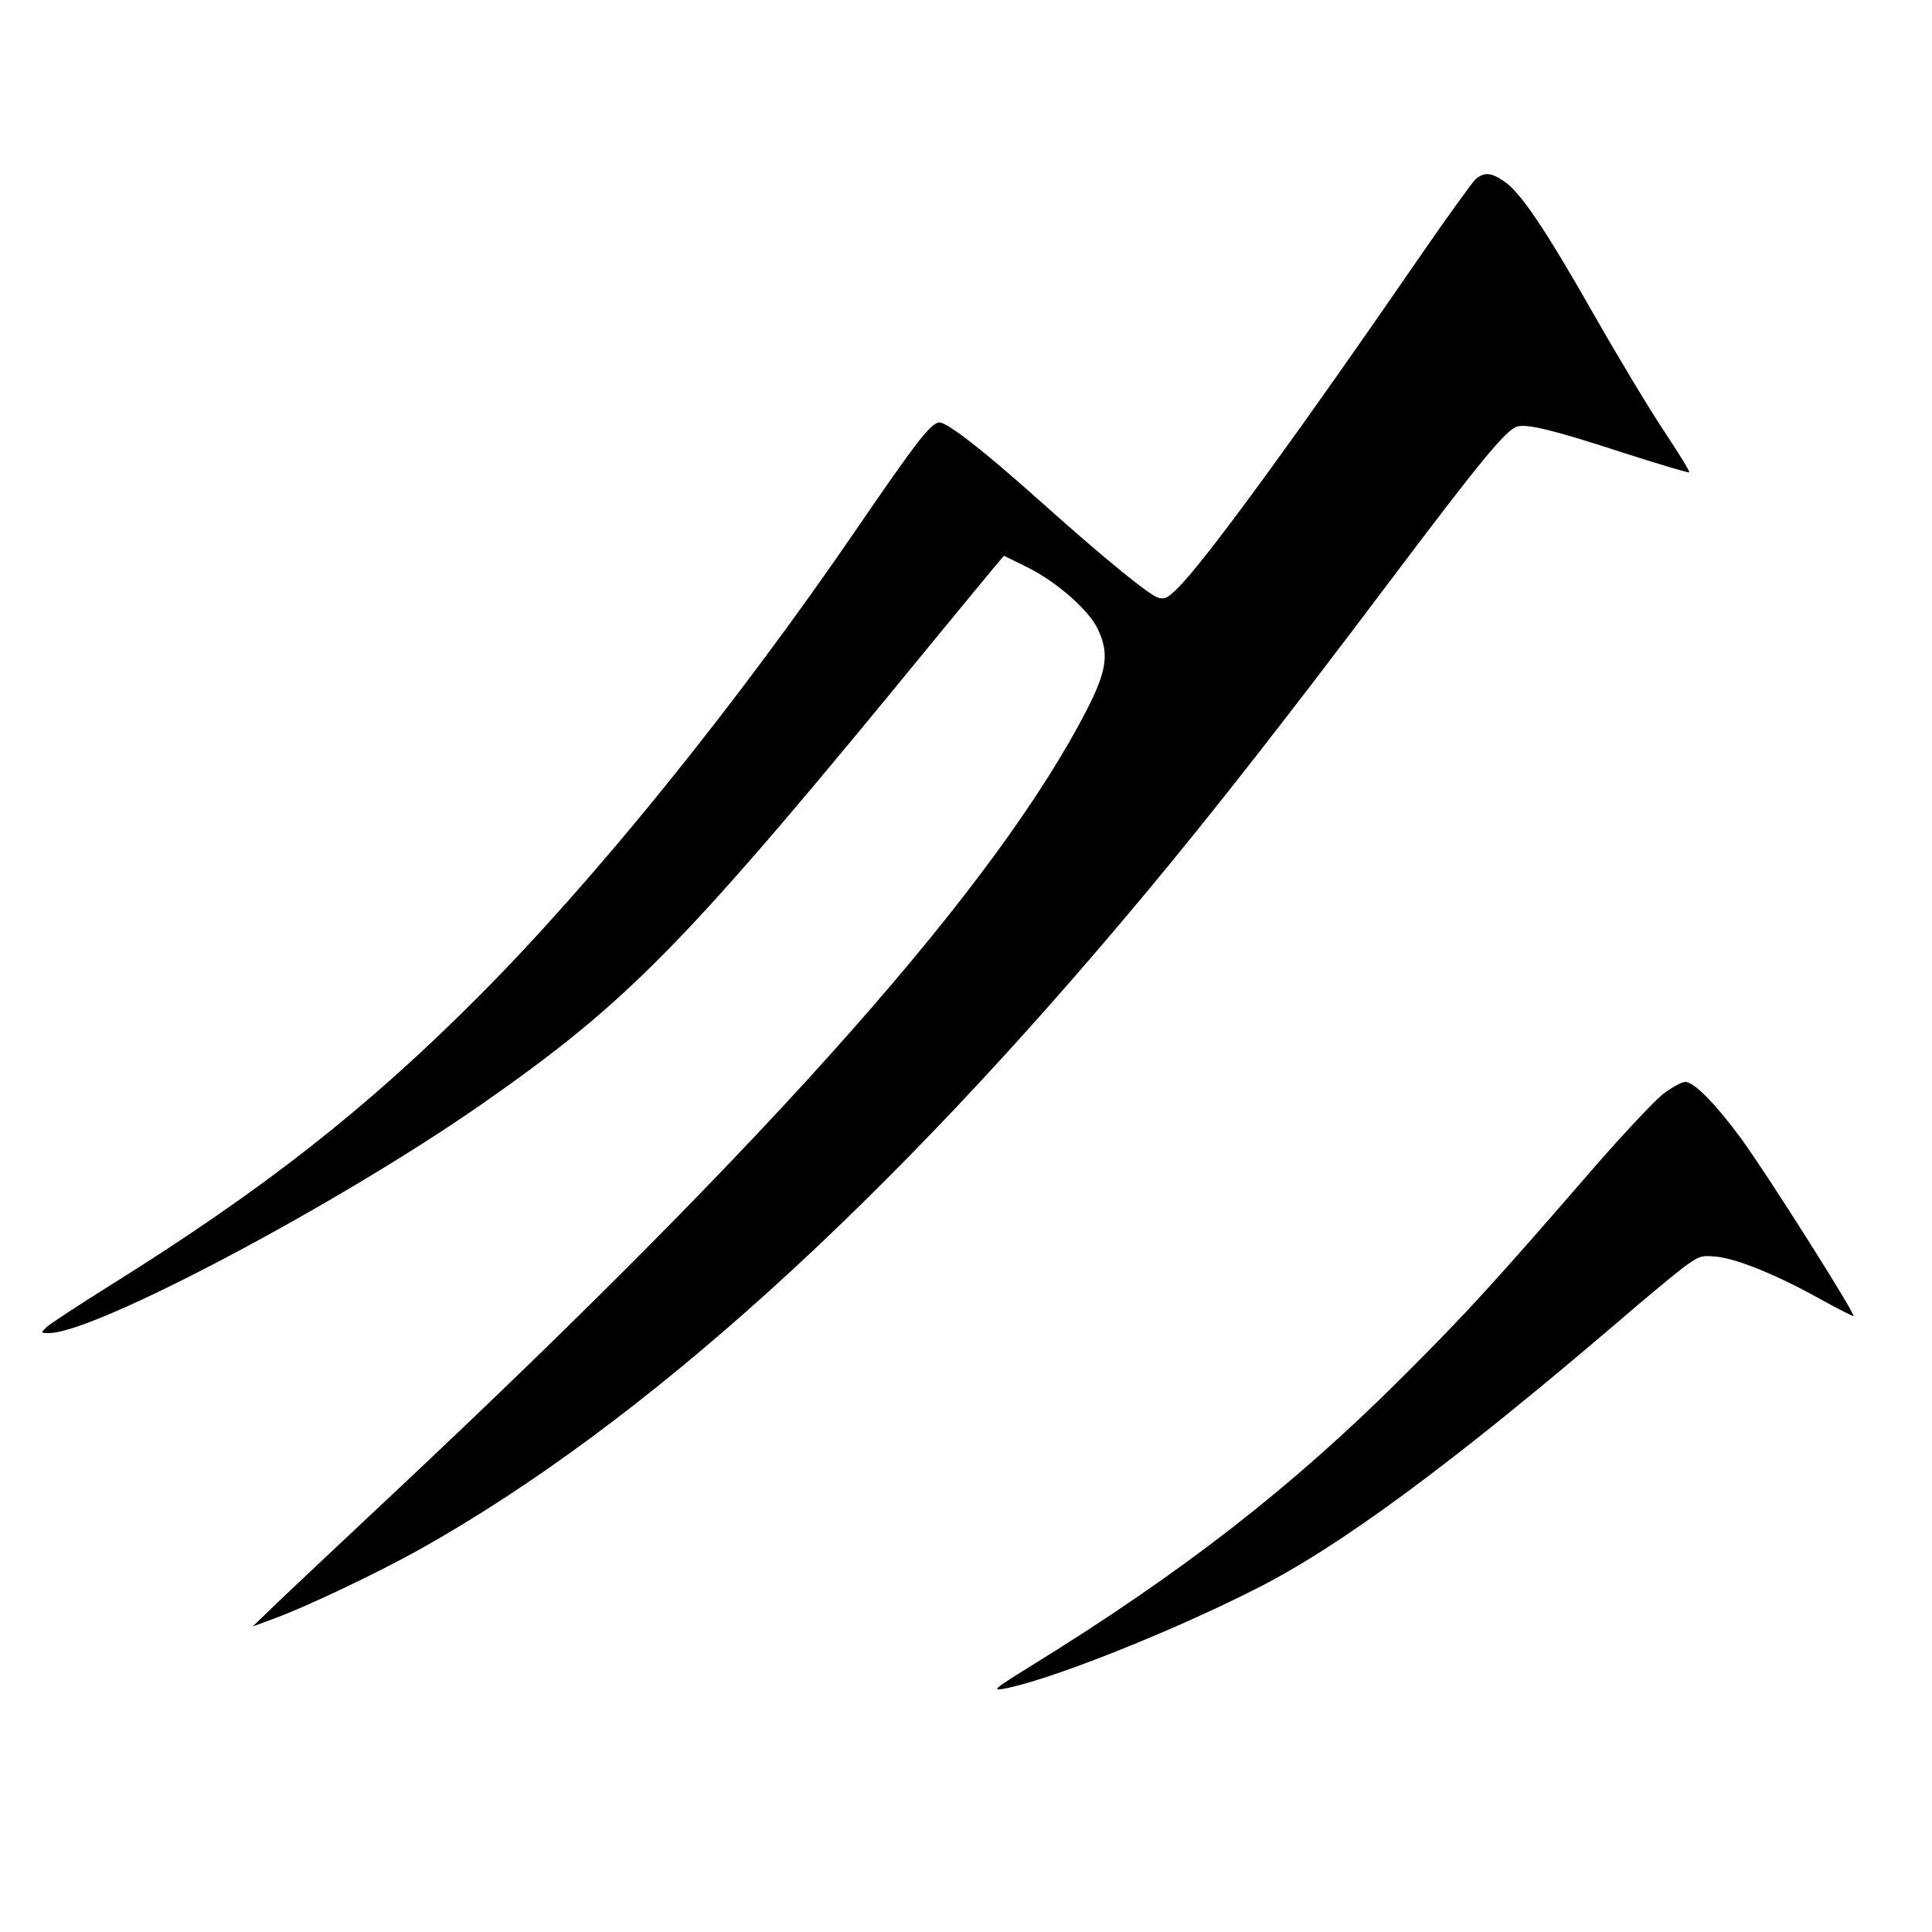 <?xml version="1.0" standalone="no"?>
<!DOCTYPE svg PUBLIC "-//W3C//DTD SVG 20010904//EN"
 "http://www.w3.org/TR/2001/REC-SVG-20010904/DTD/svg10.dtd">
<svg version="1.0" xmlns="http://www.w3.org/2000/svg"
 width="600pt" height="600pt" viewBox="0 0 600 600"
 preserveAspectRatio="xMidYMid meet">
<g transform="translate(0,600) scale(0.1,-0.1)"
fill="#000000" stroke="none">
<path d="M4582 5443 c-10 -10 -91 -121 -178 -248 -355 -516 -632 -897 -730
-1004 -43 -46 -54 -53 -75 -48 -28 7 -164 118 -359 292 -184 165 -301 256
-324 253 -27 -4 -73 -64 -251 -324 -380 -556 -819 -1098 -1180 -1460 -347
-348 -666 -598 -1140 -894 -99 -62 -189 -121 -200 -131 -19 -19 -19 -19 7 -19
143 0 900 401 1347 713 457 319 632 498 1393 1428 92 112 181 220 197 239 l29
34 73 -36 c89 -44 190 -132 218 -191 36 -75 29 -128 -32 -248 -279 -544 -966
-1321 -2152 -2434 -176 -165 -347 -326 -380 -358 l-60 -58 60 22 c105 38 325
143 460 218 696 391 1453 1076 2257 2042 206 247 442 549 755 965 278 369 359
468 394 479 30 10 116 -11 333 -82 109 -35 200 -62 202 -60 3 2 -33 60 -78
128 -46 69 -144 232 -218 362 -150 264 -228 380 -279 414 -41 28 -62 29 -89 6z"/>
<path d="M5163 2601 c-27 -22 -119 -120 -204 -217 -326 -376 -398 -455 -603
-660 -343 -342 -681 -606 -1161 -902 -105 -65 -115 -73 -80 -67 133 23 509
171 780 308 264 132 614 391 1136 837 74 64 161 136 192 160 55 41 60 42 110
37 63 -7 187 -57 321 -132 55 -30 101 -54 102 -52 7 6 -269 442 -348 550 -80
109 -147 177 -174 177 -12 0 -44 -18 -71 -39z"/>
</g>
</svg>
